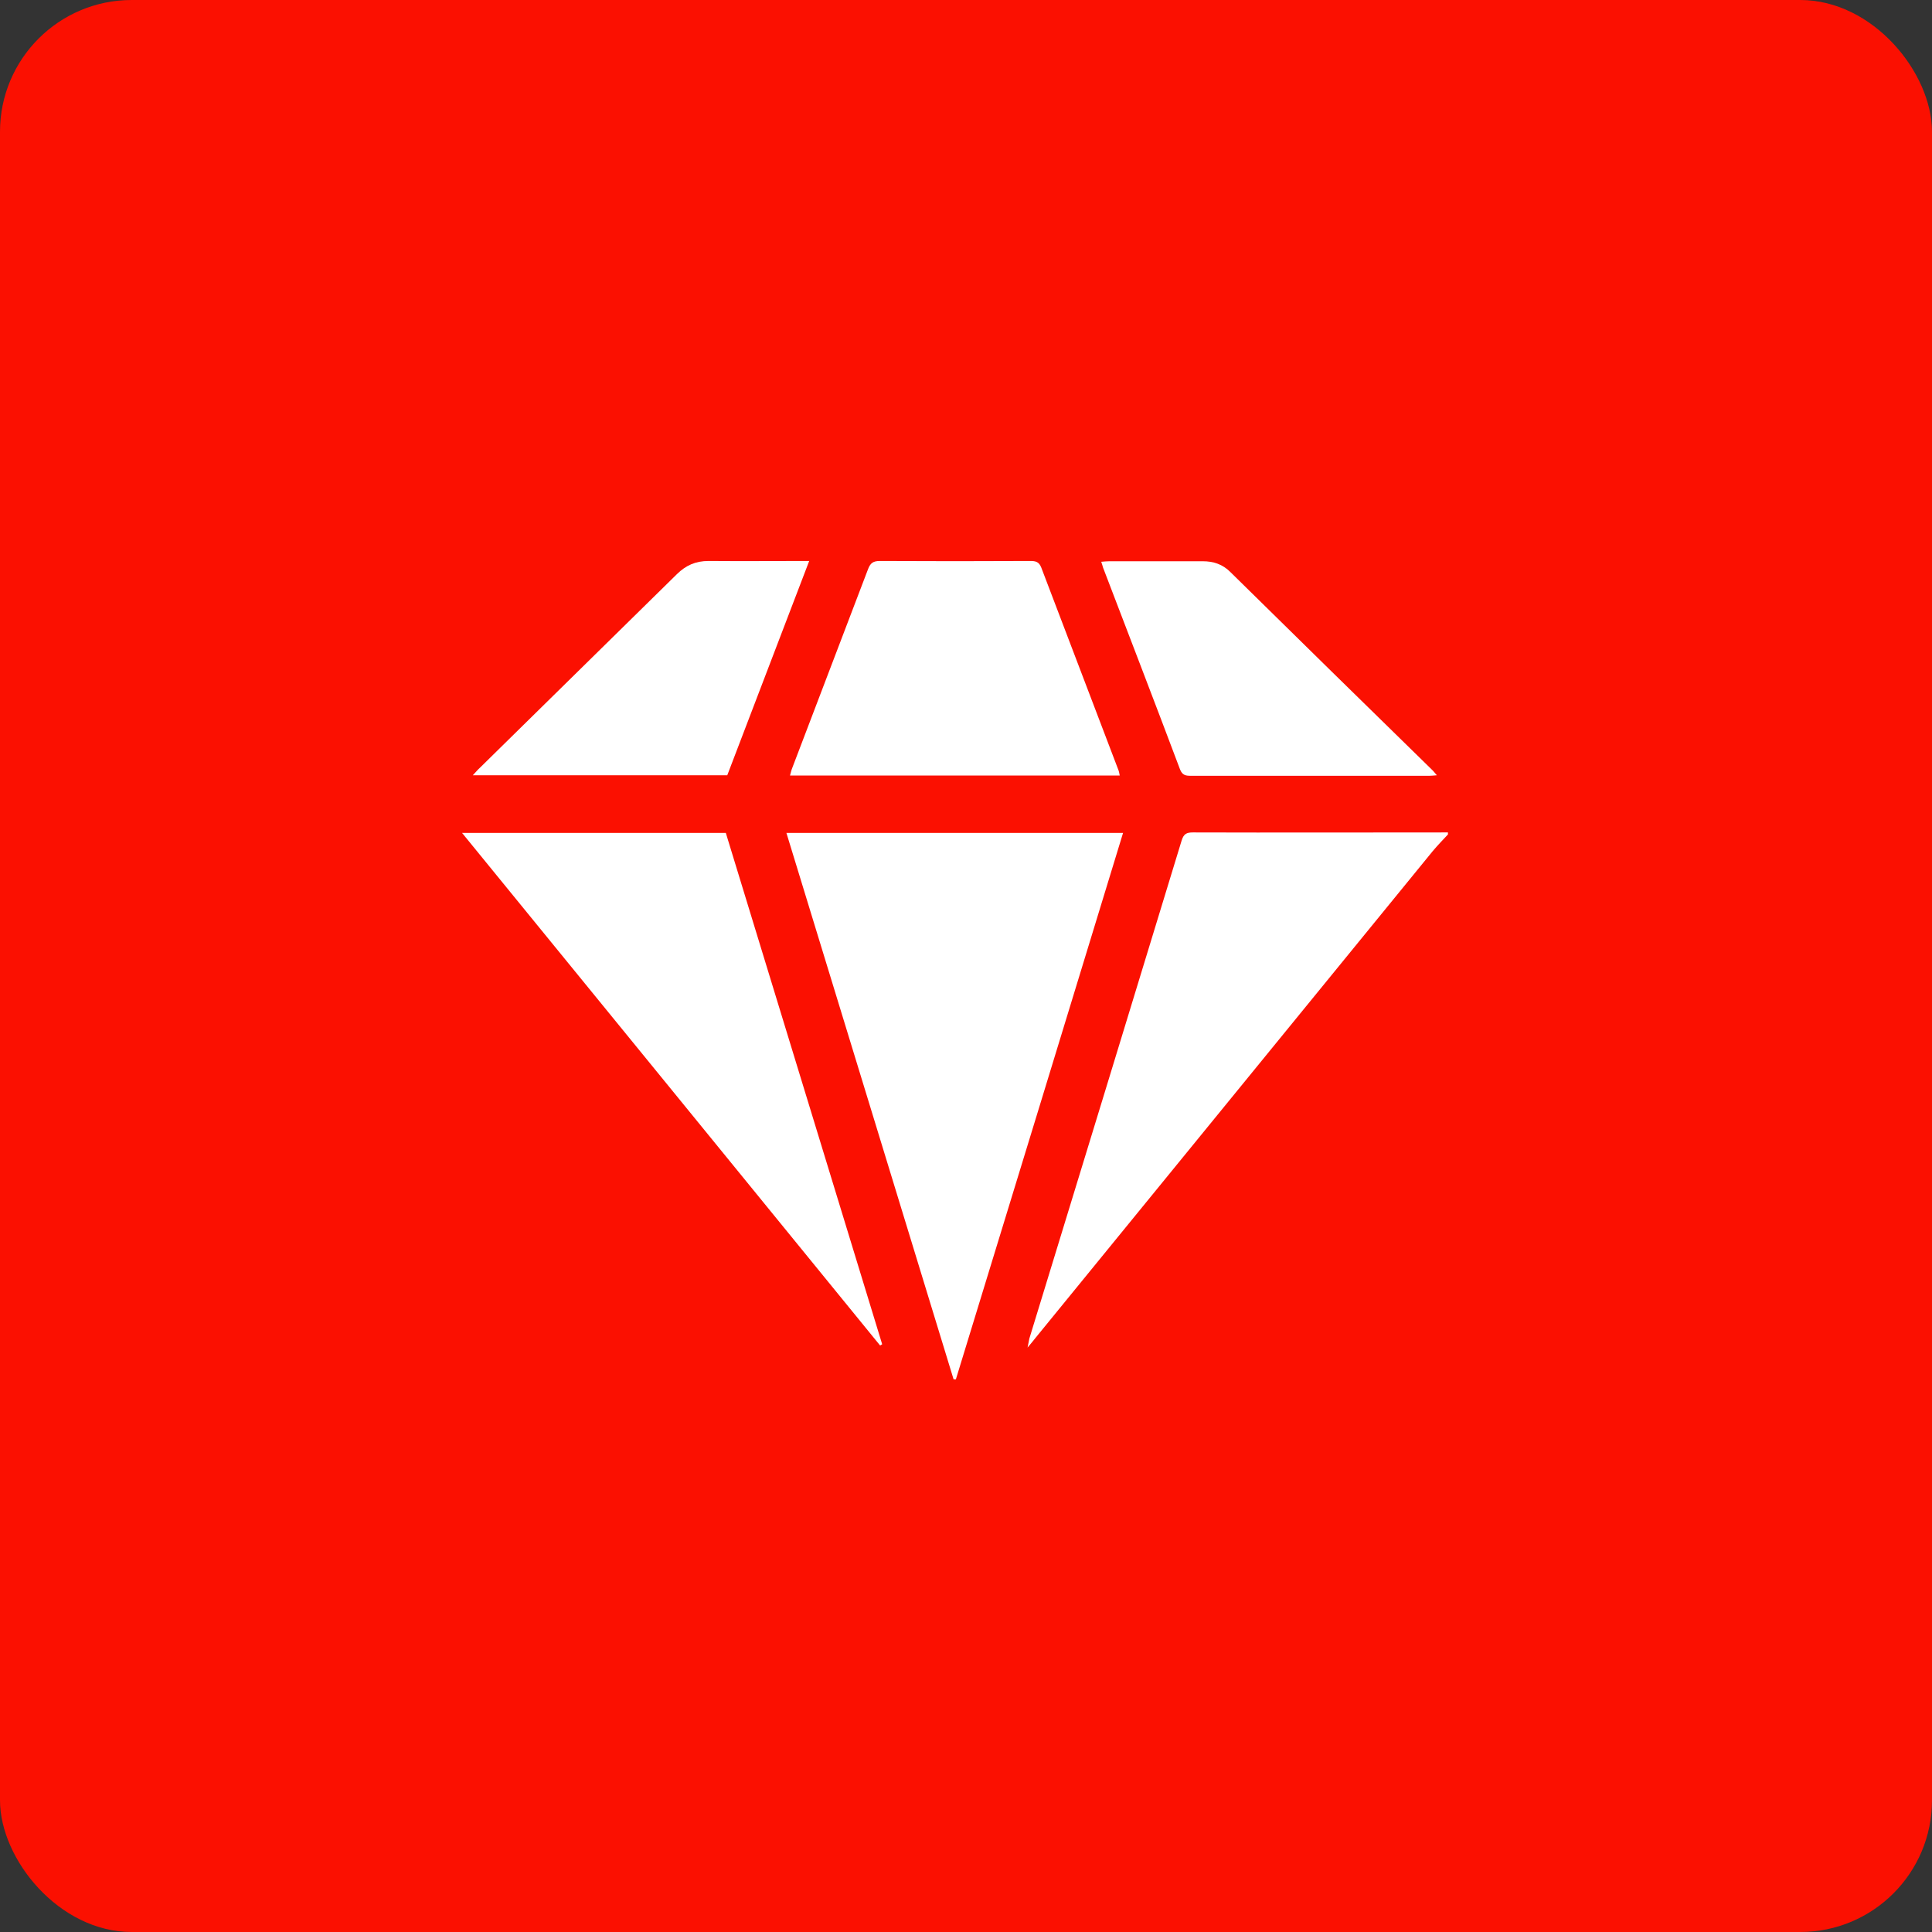 <svg width="44" height="44" viewBox="0 0 44 44" fill="none" xmlns="http://www.w3.org/2000/svg">
<rect x="0" y="0" width="44" height="44" fill="#333333" stroke="none"/>
<rect width="44" height="44" rx="3" fill="#FB1001"/>
<path d="M32.976 19.004C32.859 19.13 32.742 19.25 32.631 19.382C29.619 23.075 26.607 26.762 23.595 30.455C23.549 30.518 23.496 30.575 23.402 30.69C23.426 30.581 23.432 30.529 23.443 30.484C24.601 26.705 25.759 22.92 26.911 19.142C26.958 18.992 27.022 18.958 27.169 18.958C29.104 18.964 31.04 18.958 32.976 18.958C32.976 18.975 32.976 18.992 32.976 19.004Z" fill="white"/>
<path d="M21.717 31.412C20.448 27.272 19.185 23.126 17.91 18.969C20.472 18.969 23.01 18.969 25.577 18.969C24.308 23.126 23.039 27.272 21.77 31.412C21.758 31.418 21.735 31.412 21.717 31.412Z" fill="white"/>
<path d="M10.523 18.969C12.553 18.969 14.53 18.969 16.53 18.969C17.717 22.851 18.904 26.733 20.091 30.615C20.074 30.626 20.062 30.632 20.044 30.643C16.881 26.761 13.717 22.885 10.523 18.969Z" fill="white"/>
<path d="M25.501 17.662C22.998 17.662 20.507 17.662 17.992 17.662C18.01 17.599 18.021 17.541 18.045 17.484C18.618 15.976 19.197 14.468 19.77 12.96C19.823 12.822 19.887 12.776 20.039 12.776C21.18 12.782 22.32 12.782 23.46 12.776C23.577 12.776 23.659 12.788 23.712 12.92C24.297 14.457 24.881 15.988 25.466 17.524C25.484 17.564 25.49 17.605 25.501 17.662Z" fill="white"/>
<path d="M16.563 17.656C14.622 17.656 12.715 17.656 10.768 17.656C10.838 17.582 10.879 17.53 10.931 17.484C12.423 16.016 13.92 14.548 15.417 13.075C15.622 12.874 15.844 12.776 16.136 12.776C16.885 12.782 17.639 12.776 18.429 12.776C17.797 14.422 17.183 16.039 16.563 17.656Z" fill="white"/>
<path d="M25.08 12.794C25.156 12.788 25.209 12.782 25.267 12.782C25.975 12.782 26.683 12.782 27.39 12.782C27.636 12.782 27.846 12.851 28.022 13.029C29.554 14.537 31.086 16.039 32.624 17.542C32.654 17.57 32.677 17.605 32.724 17.656C32.648 17.662 32.601 17.668 32.554 17.668C30.741 17.668 28.928 17.668 27.121 17.668C27.004 17.668 26.928 17.656 26.875 17.524C26.297 15.988 25.706 14.457 25.121 12.926C25.109 12.885 25.098 12.845 25.08 12.794Z" fill="white"/>
</svg>
